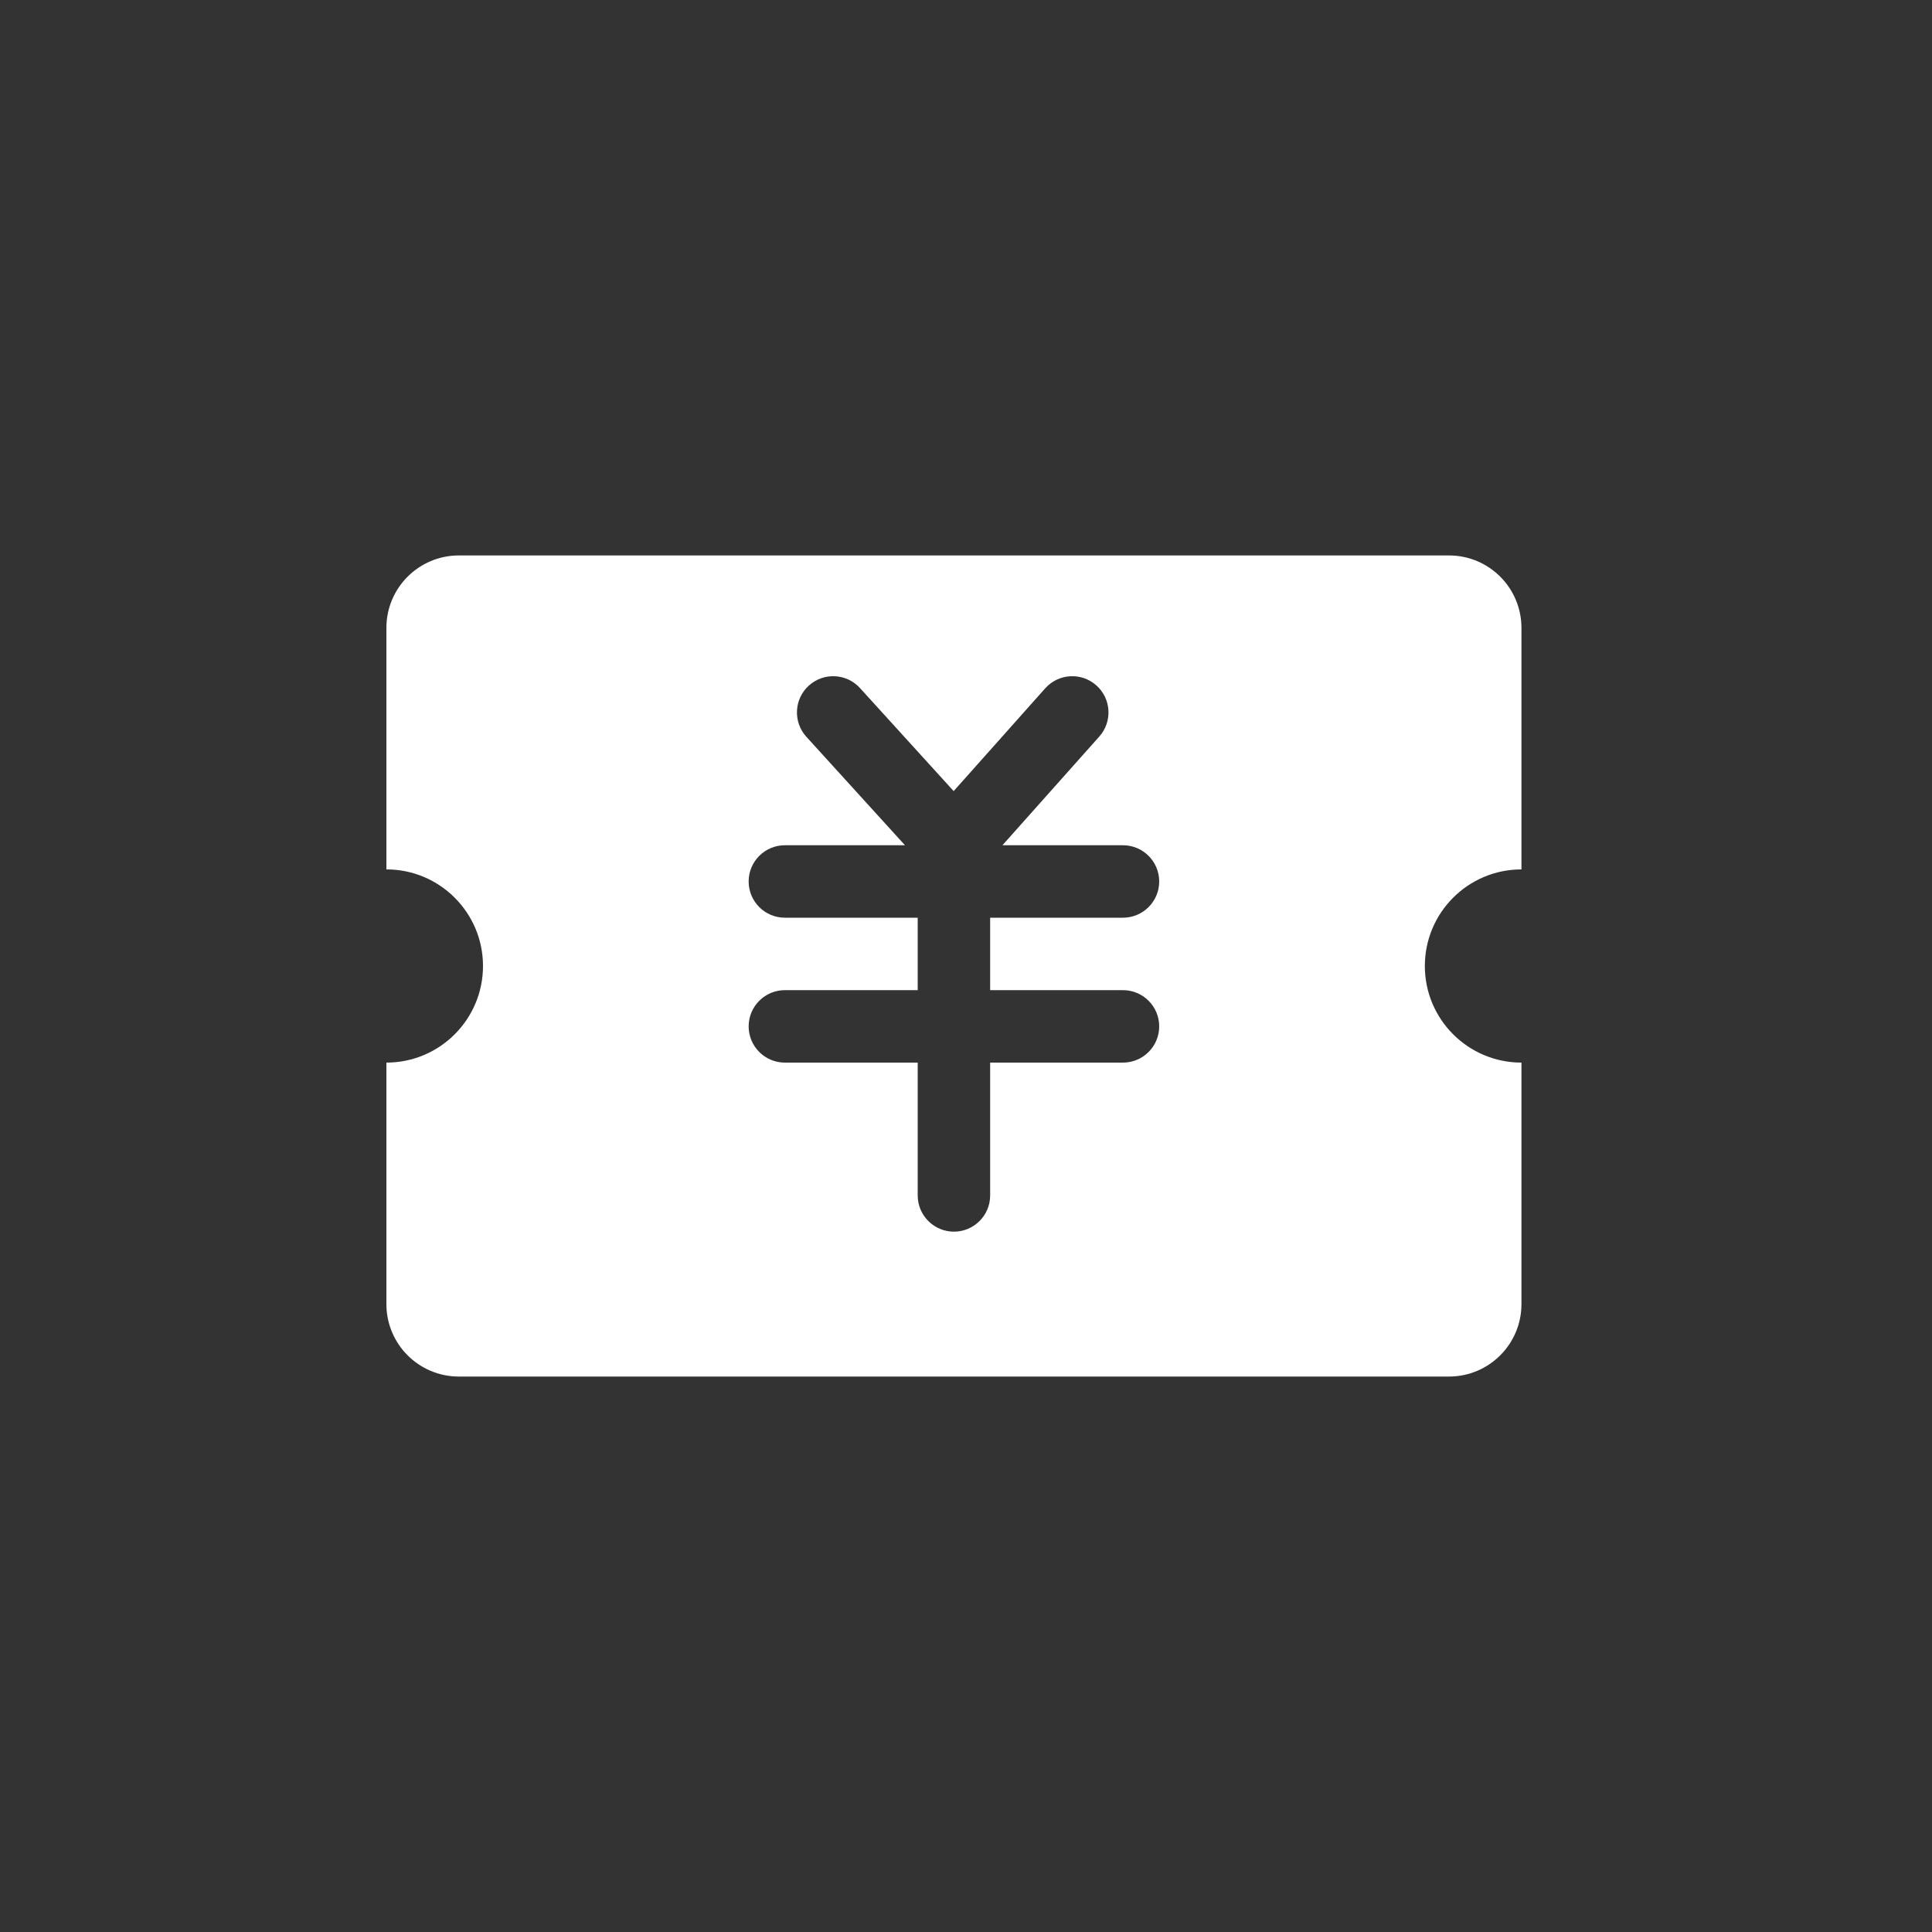 <?xml version="1.0" encoding="UTF-8"?>
<svg width="80px" height="80px" viewBox="0 0 80 80" version="1.1" xmlns="http://www.w3.org/2000/svg" xmlns:xlink="http://www.w3.org/1999/xlink">
    <rect x="0" y="0" width="80" height="80" fill="#333333" stroke="none"/>
    <!-- Generator: Sketch 53 (72520) - https://sketchapp.com -->
    <title>YQMFW_CJ_3</title>
    <desc>Created with Sketch.</desc>
    <g id="页面-1" stroke="none" stroke-width="1" fill="none" fill-rule="evenodd">
        <g id="云签名服务" transform="translate(-1073, -1300)" fill="#FFFFFF">
            <g id="应用场景" transform="translate(0, 1026)">
                <g id="分组-4" transform="translate(360, 172)">
                    <g id="1" transform="translate(610, 0)">
                        <g id="分组-3" transform="translate(103, 102)">
                            <g id="icon/heshen" transform="translate(16, 16)">
                                <path d="M47,20 C44.791,20 43,21.791 43,24 C43,26.209 44.791,28 47,28 L47,38 C47,39.657 45.657,41 44,41 L3,41 C1.343,41 2.02906125e-16,39.657 0,38 L-1.58603289e-16,28 C2.209,28 4,26.209 4,24 C4,21.791 2.209,20 0,20 L-4.4408921e-16,10 C-6.46995335e-16,8.343 1.343,7 3,7 L44,7 C45.657,7 47,8.343 47,10 L47,20 Z M21.473,19 L16.5,19 C15.672,19 15,19.672 15,20.5 C15,21.328 15.672,22 16.5,22 L22,22 L22,25 L16.5,25 C15.672,25 15,25.672 15,26.5 C15,27.328 15.672,28 16.5,28 L22,28 L22,33.5 C22,34.328 22.672,35 23.5,35 C24.328,35 25,34.328 25,33.5 L25,28 L30.5,28 C31.328,28 32,27.328 32,26.5 C32,25.672 31.328,25 30.5,25 L25,25 L25,22 L30.5,22 C31.328,22 32,21.328 32,20.5 C32,19.672 31.328,19 30.5,19 L25.509,19 L29.52,14.498 C30.071,13.879 30.016,12.931 29.397,12.38 C28.779,11.829 27.831,11.884 27.28,12.502 L23.489,16.758 L19.61,12.491 C19.053,11.878 18.104,11.833 17.491,12.39 C16.878,12.947 16.833,13.896 17.39,14.509 L21.473,19 Z" id="合并形状"></path>
                            </g>
                        </g>
                    </g>
                </g>
            </g>
        </g>
    </g>
</svg>